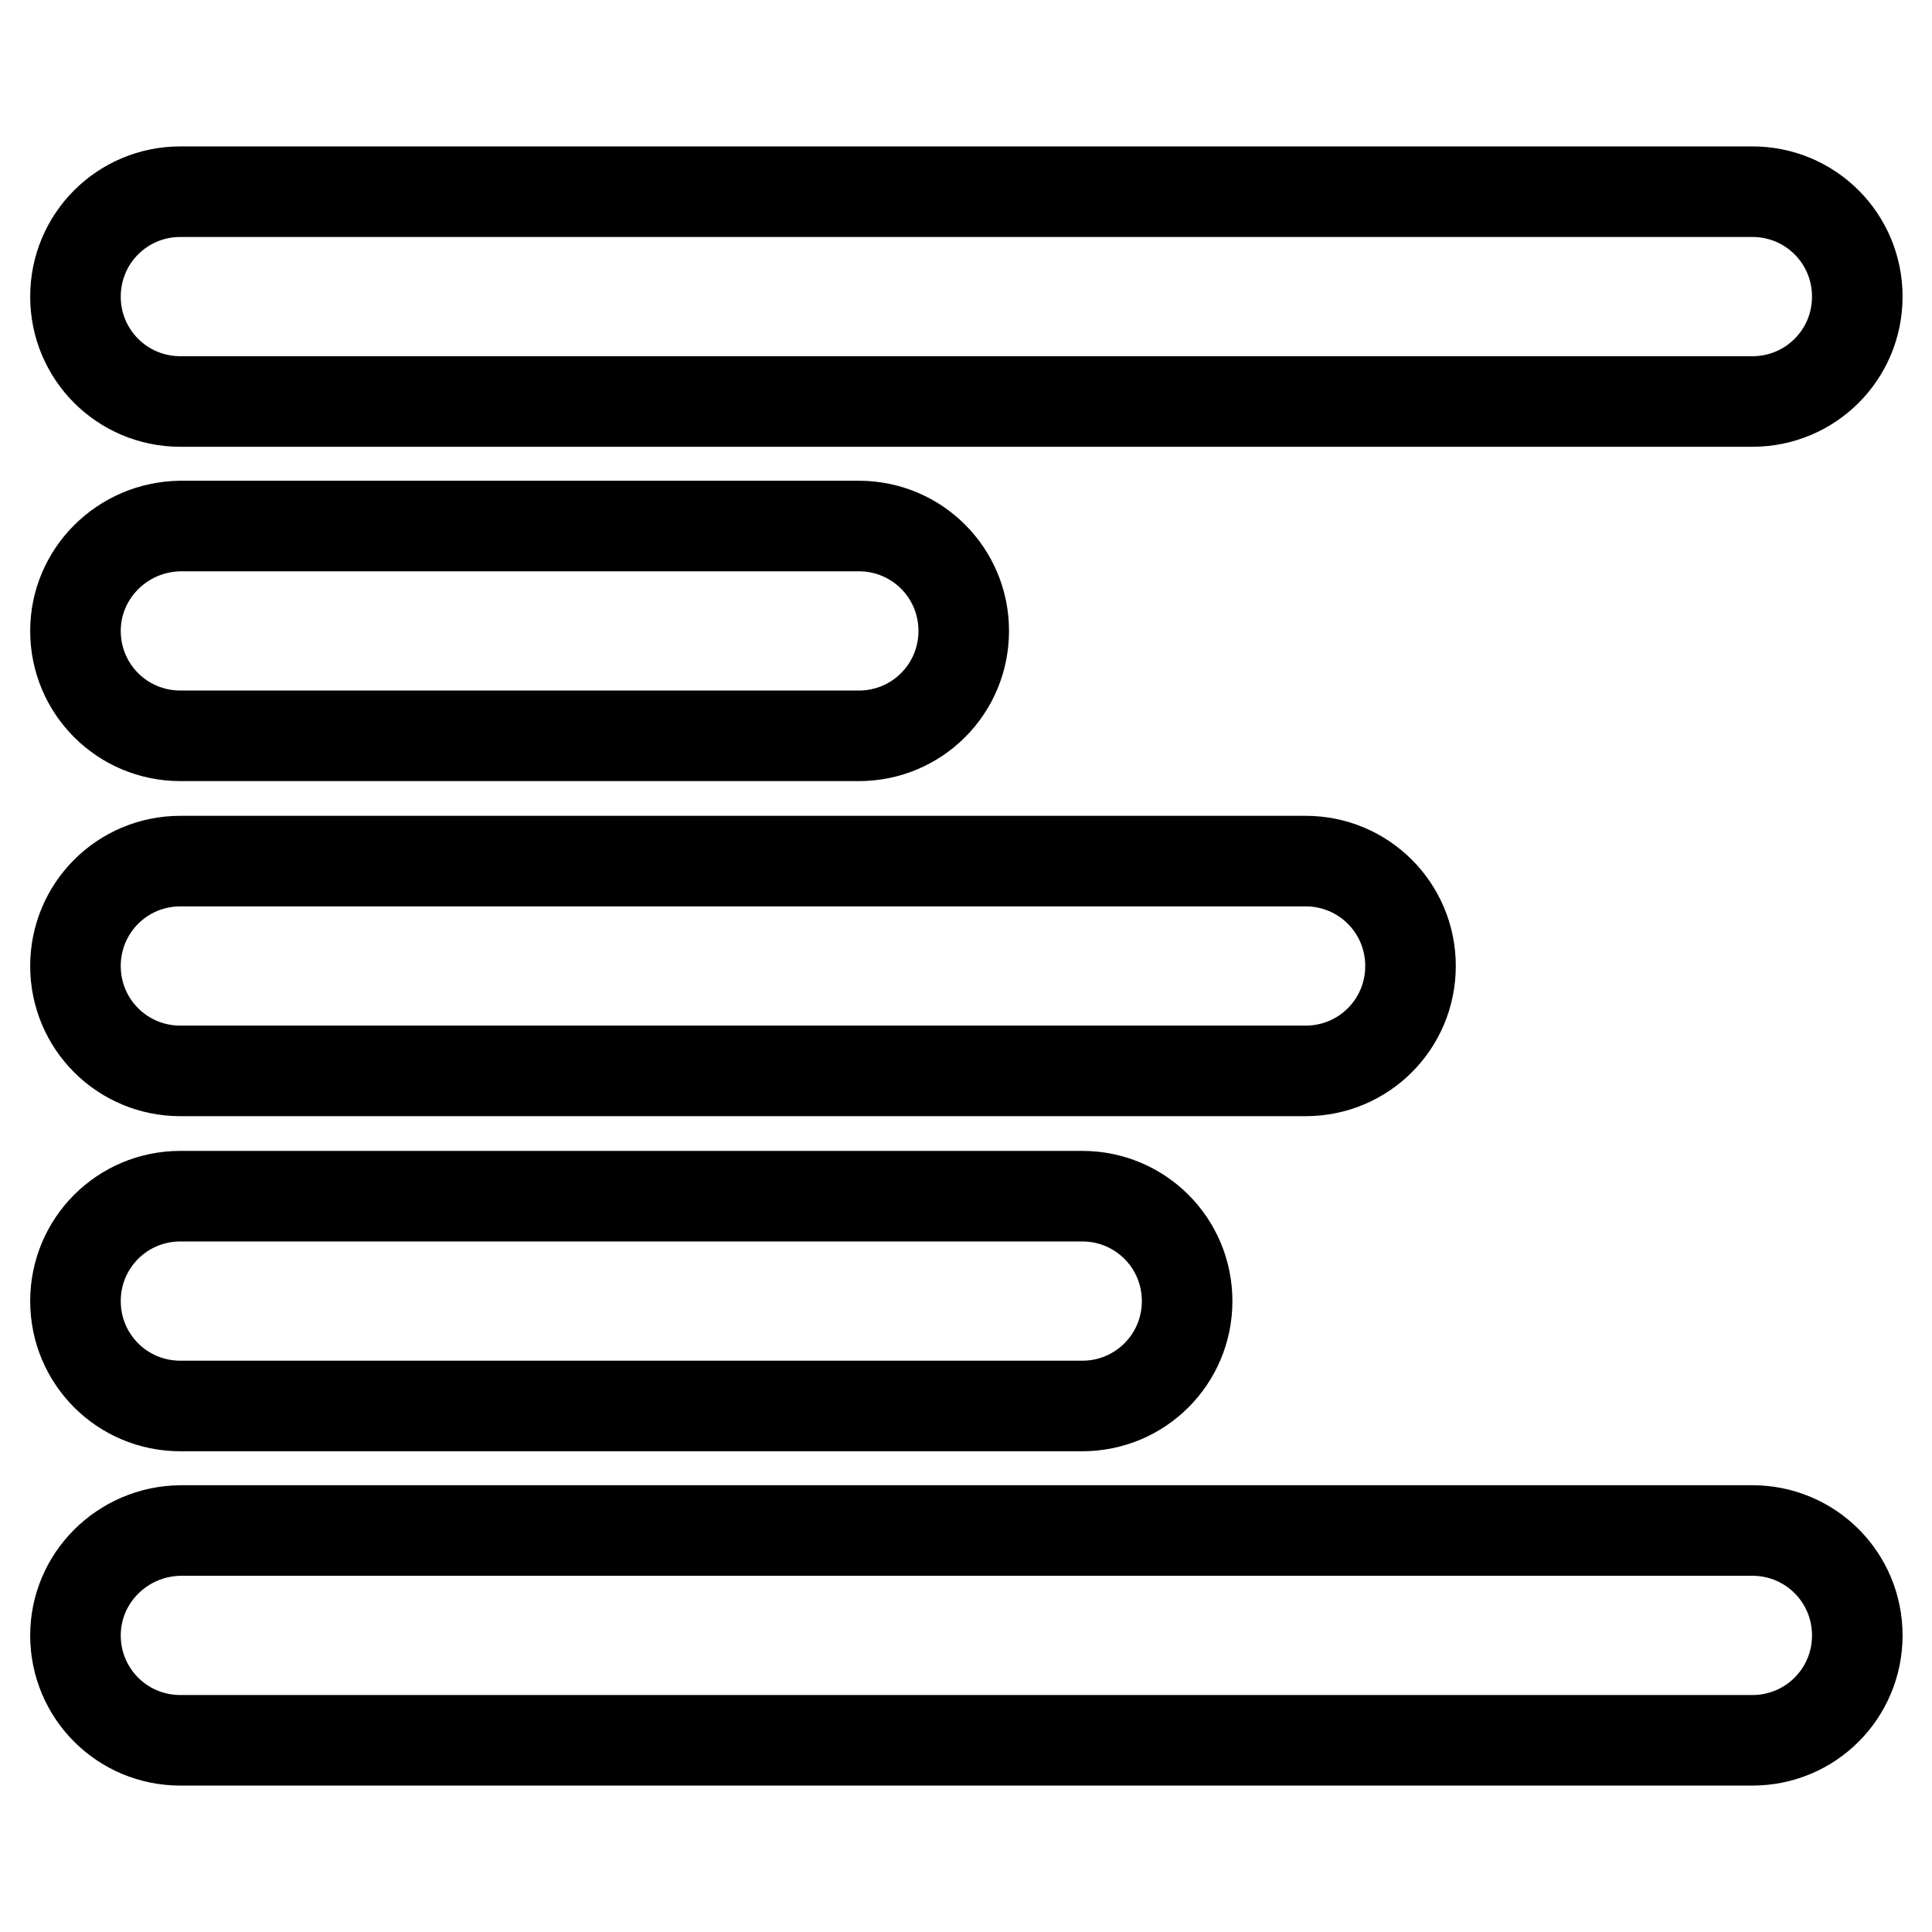 <?xml version="1.0" encoding="utf-8"?>
<!-- Svg Vector Icons : http://www.onlinewebfonts.com/icon -->
<!DOCTYPE svg PUBLIC "-//W3C//DTD SVG 1.1//EN" "http://www.w3.org/Graphics/SVG/1.1/DTD/svg11.dtd">
<svg version="1.1" xmlns="http://www.w3.org/2000/svg" xmlns:xlink="http://www.w3.org/1999/xlink" x="0px" y="0px" viewBox="0 0 256 256" enable-background="new 0 0 256 256" xml:space="preserve">
<g> <path stroke-width="12" fill-opacity="0" stroke="#000000"  d="M10,39.3c0,7.7,6.2,13.9,13.9,13.9h208.3c7.7,0,13.9-6.2,13.9-13.9l0,0c0-7.7-6.2-13.9-13.9-13.9H23.9 C16.2,25.4,10,31.6,10,39.3L10,39.3L10,39.3z M10,216.7c0,7.7,6.2,13.9,13.9,13.9h208.3c7.7,0,13.9-6.2,13.9-13.9l0,0 c0-7.7-6.2-13.9-13.9-13.9H23.9C16.2,202.9,10,209.1,10,216.7L10,216.7L10,216.7z M10,128c0,7.7,6.2,13.9,13.9,13.9H173 c7.7,0,13.9-6.2,13.9-13.9l0,0c0-7.7-6.2-13.9-13.9-13.9H23.9C16.2,114.1,10,120.3,10,128L10,128L10,128z M10,172.4 c0,7.7,6.2,13.9,13.9,13.9h119.5c7.7,0,13.9-6.2,13.9-13.9l0,0c0-7.7-6.2-13.9-13.9-13.9H23.9C16.2,158.5,10,164.7,10,172.4 L10,172.4L10,172.4z M10,83.6c0,7.7,6.2,13.9,13.9,13.9h89.9c7.7,0,13.9-6.2,13.9-13.9l0,0c0-7.7-6.2-13.9-13.9-13.9H23.9 C16.2,69.8,10,76,10,83.6L10,83.6L10,83.6z"/></g>
</svg>